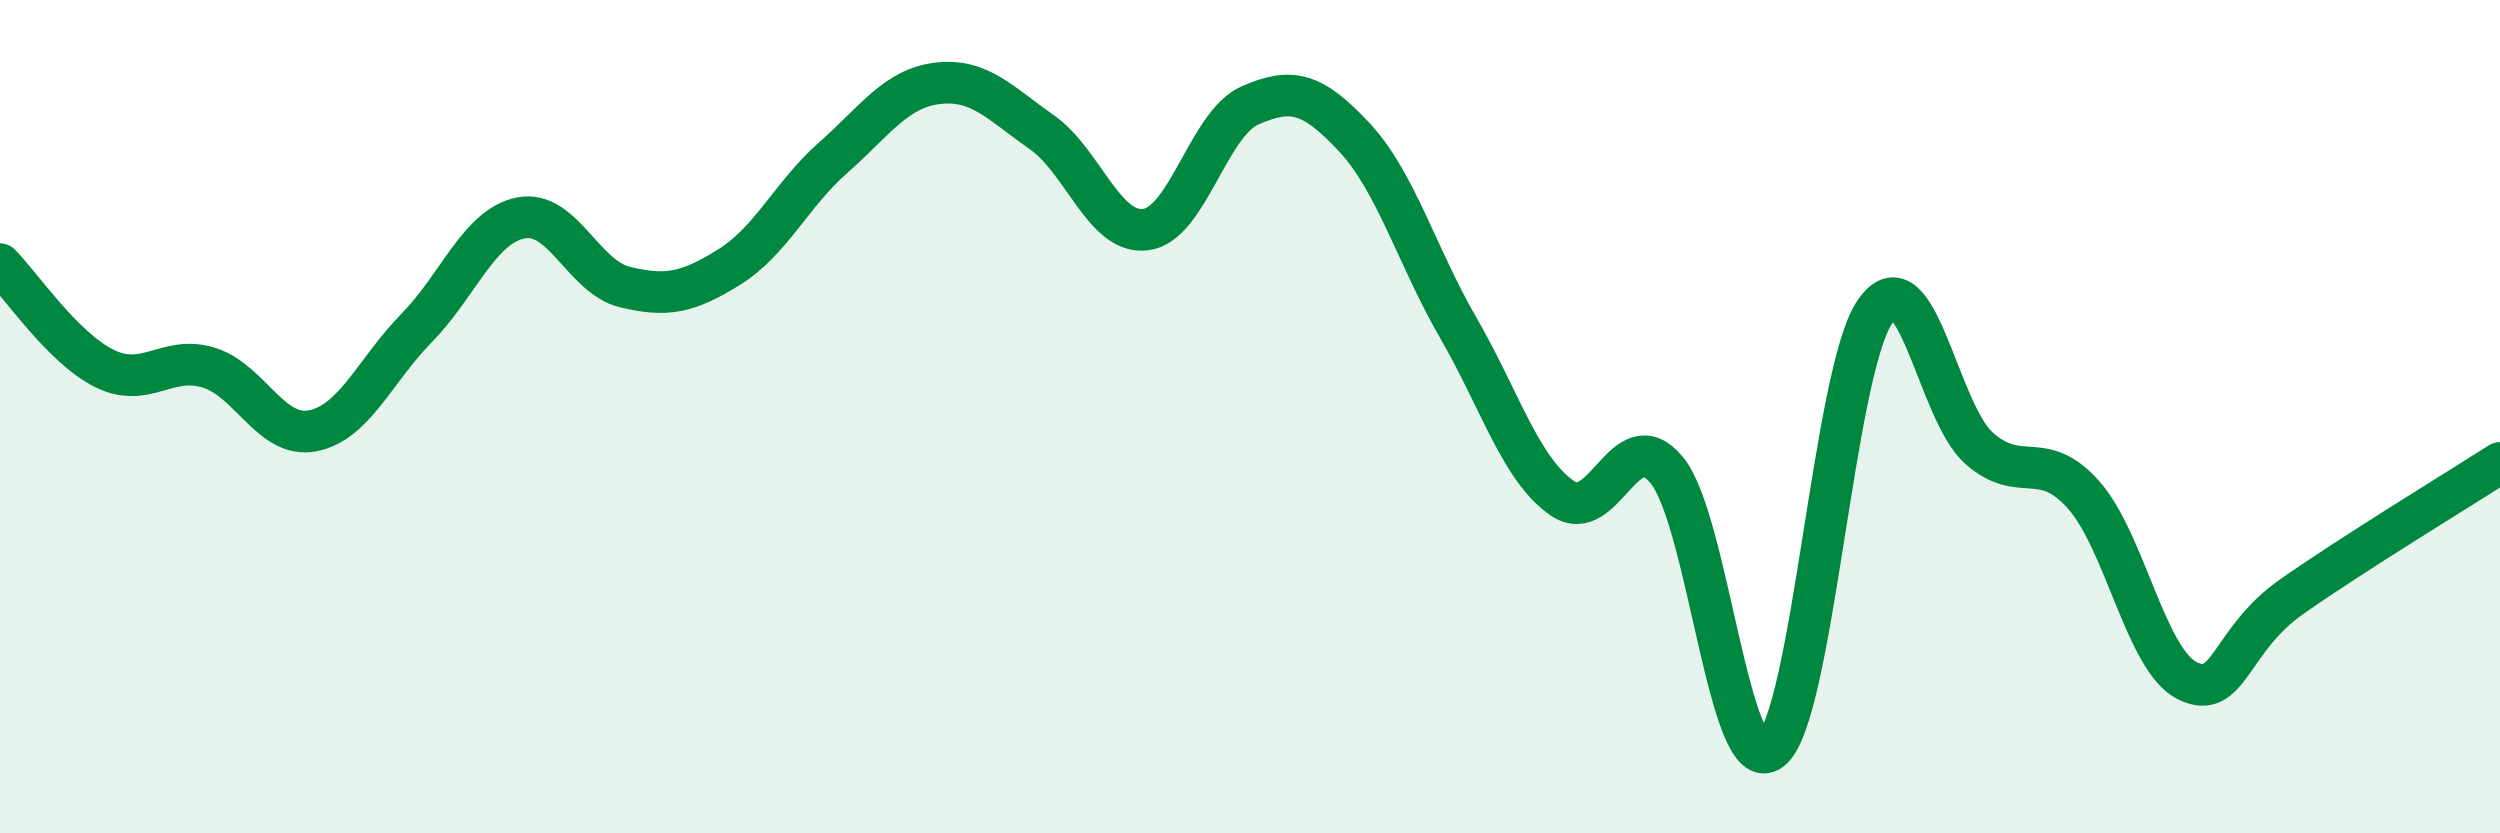 
    <svg width="60" height="20" viewBox="0 0 60 20" xmlns="http://www.w3.org/2000/svg">
      <path
        d="M 0,6.34 C 0.5,6.84 1.5,8.34 2.5,8.84 C 3.5,9.34 4,8.52 5,8.82 C 6,9.12 6.5,10.53 7.5,10.34 C 8.5,10.15 9,8.89 10,7.87 C 11,6.85 11.5,5.43 12.5,5.23 C 13.5,5.03 14,6.65 15,6.89 C 16,7.13 16.5,7.03 17.5,6.41 C 18.5,5.79 19,4.66 20,3.78 C 21,2.9 21.5,2.12 22.5,2 C 23.5,1.88 24,2.47 25,3.17 C 26,3.87 26.5,5.64 27.5,5.51 C 28.5,5.38 29,2.97 30,2.53 C 31,2.09 31.5,2.22 32.5,3.29 C 33.5,4.36 34,6.14 35,7.87 C 36,9.6 36.5,11.28 37.5,11.96 C 38.5,12.64 39,10.07 40,11.28 C 41,12.49 41.5,18.76 42.5,18 C 43.5,17.24 44,8.93 45,7.48 C 46,6.03 46.5,9.88 47.5,10.76 C 48.5,11.64 49,10.75 50,11.87 C 51,12.99 51.5,15.85 52.5,16.34 C 53.5,16.83 53.5,15.37 55,14.32 C 56.5,13.27 59,11.75 60,11.11L60 20L0 20Z"
        fill="#008740"
        opacity="0.1"
        stroke-linecap="round"
        stroke-linejoin="round"
      />
      <path
        d="M 0,6.34 C 0.5,6.84 1.5,8.34 2.5,8.84 C 3.5,9.34 4,8.52 5,8.82 C 6,9.12 6.5,10.53 7.5,10.34 C 8.5,10.15 9,8.89 10,7.87 C 11,6.85 11.5,5.43 12.5,5.23 C 13.5,5.03 14,6.65 15,6.89 C 16,7.13 16.5,7.03 17.5,6.41 C 18.5,5.79 19,4.66 20,3.78 C 21,2.9 21.5,2.12 22.5,2 C 23.5,1.88 24,2.47 25,3.17 C 26,3.87 26.5,5.64 27.5,5.51 C 28.5,5.38 29,2.97 30,2.53 C 31,2.09 31.5,2.22 32.5,3.29 C 33.5,4.36 34,6.14 35,7.87 C 36,9.6 36.5,11.28 37.5,11.96 C 38.5,12.64 39,10.07 40,11.28 C 41,12.49 41.5,18.76 42.5,18 C 43.5,17.24 44,8.93 45,7.48 C 46,6.03 46.5,9.88 47.5,10.76 C 48.5,11.64 49,10.75 50,11.87 C 51,12.99 51.5,15.85 52.5,16.34 C 53.5,16.83 53.5,15.37 55,14.32 C 56.5,13.27 59,11.75 60,11.11"
        stroke="#008740"
        stroke-width="1"
        fill="none"
        stroke-linecap="round"
        stroke-linejoin="round"
      />
    </svg>
  